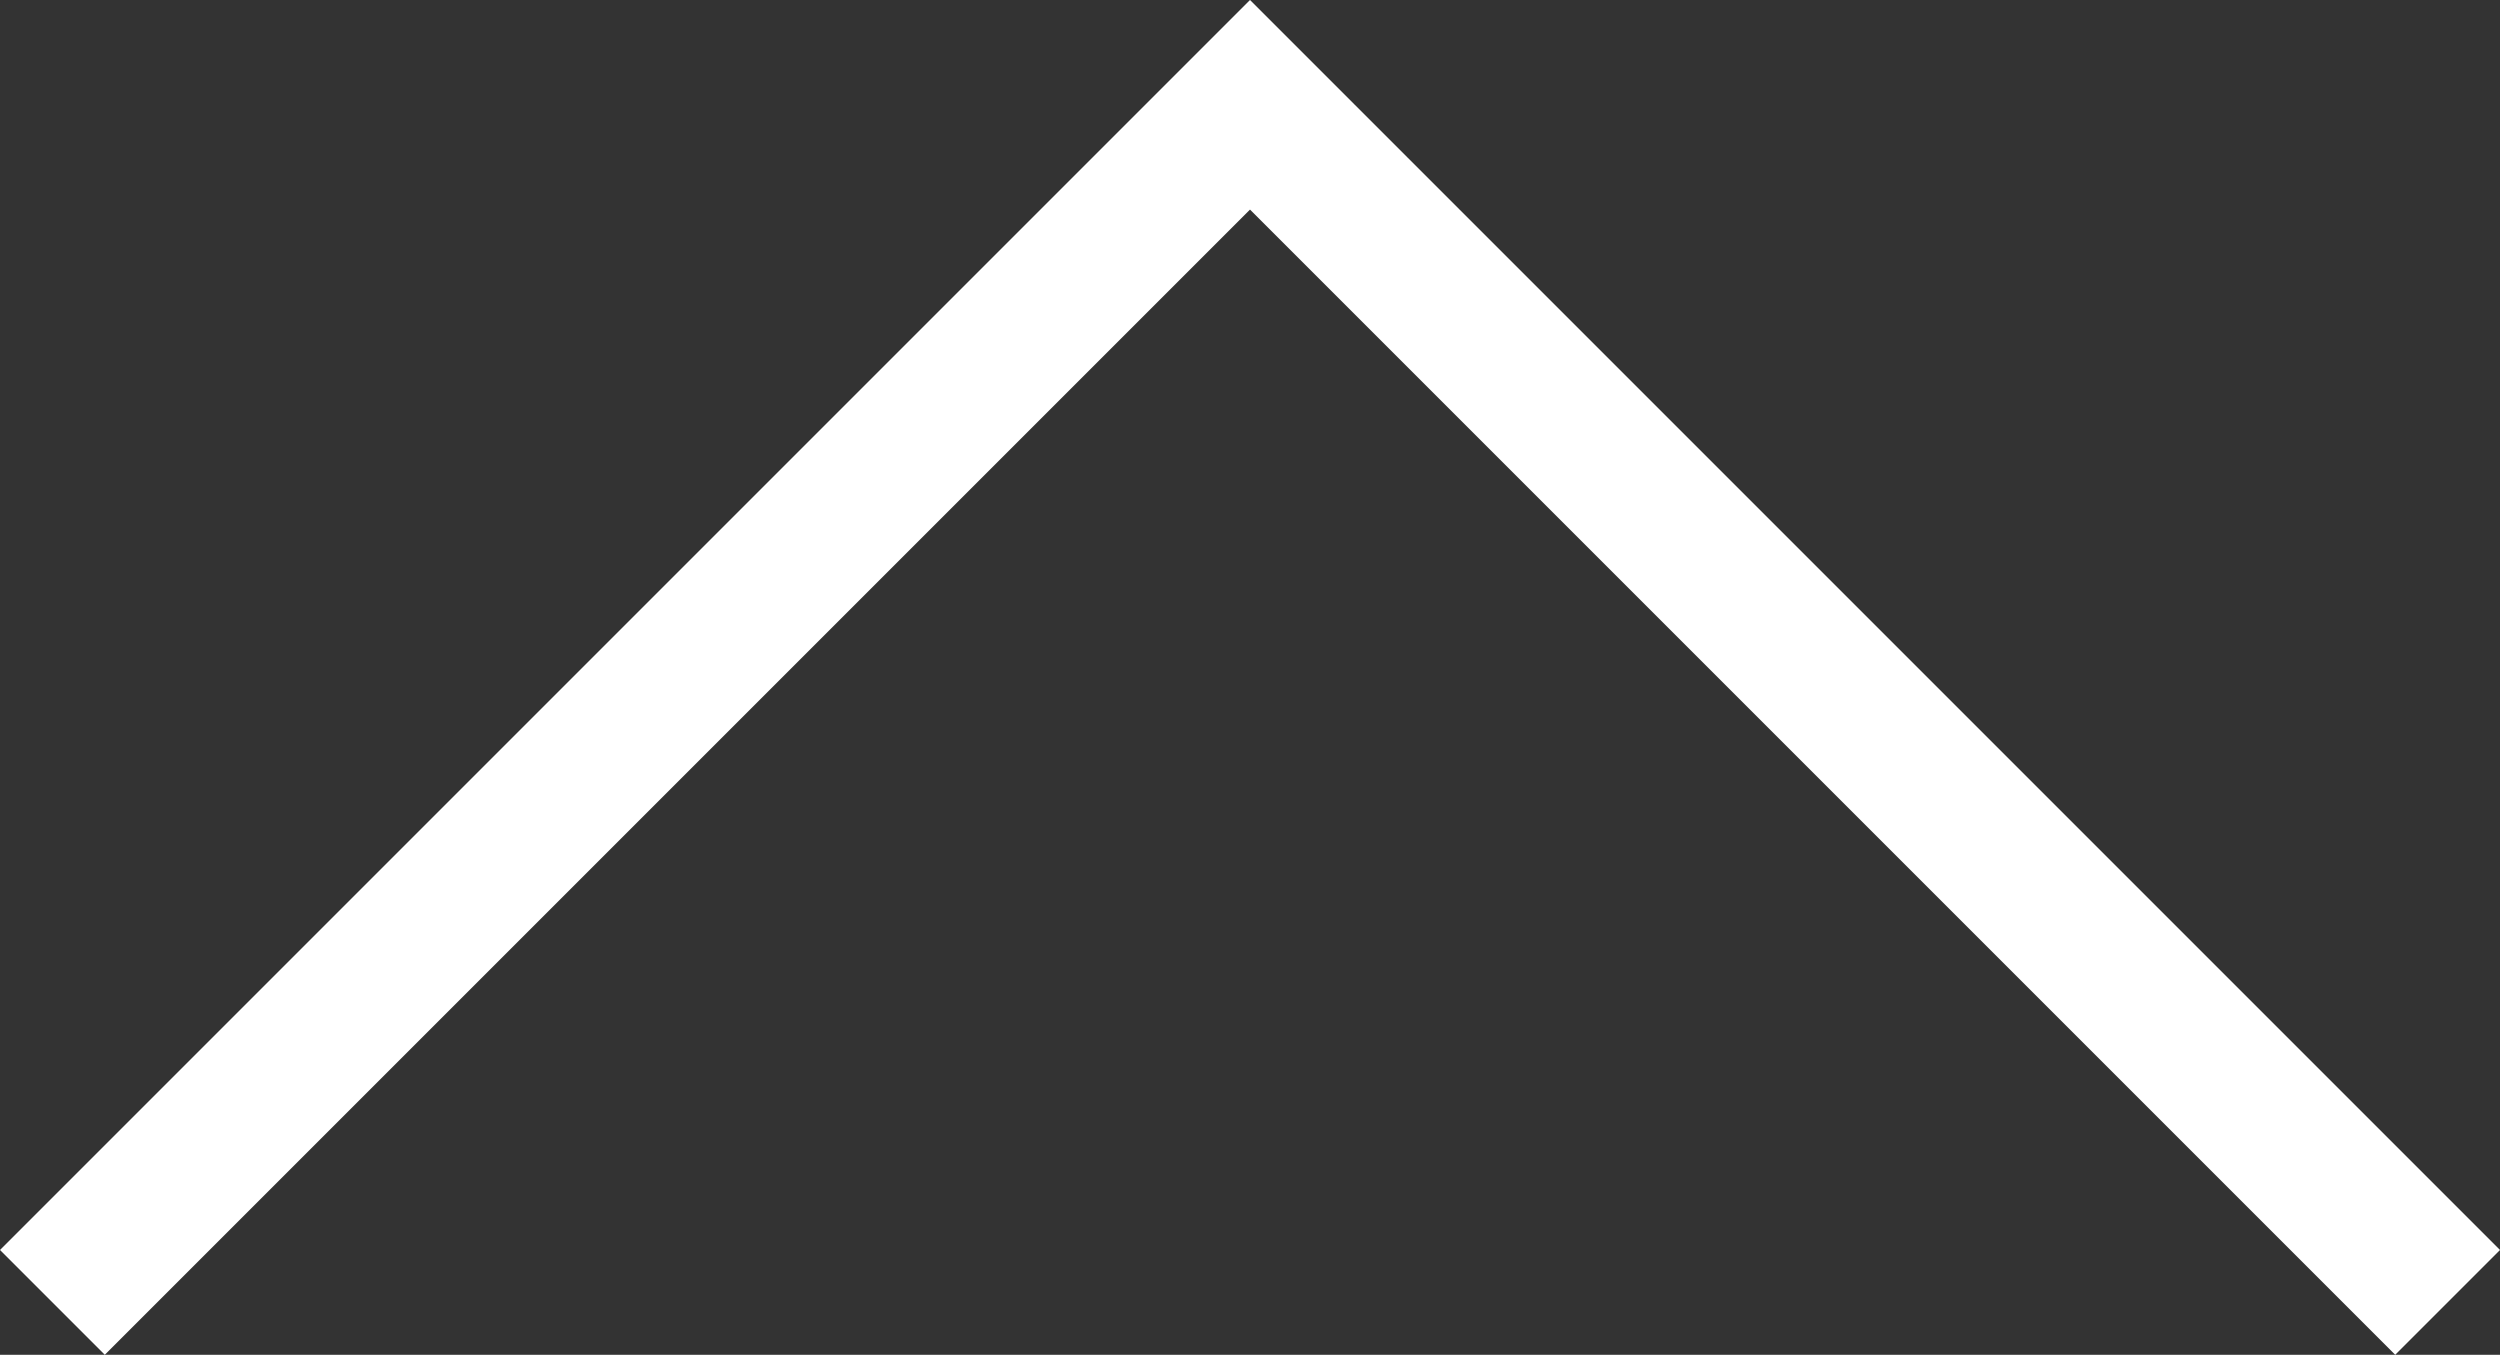 <?xml version="1.0" encoding="UTF-8"?><svg id="_レイヤー_2" xmlns="http://www.w3.org/2000/svg" viewBox="0 0 33.4 18.1"><rect x="0" y="0" width="33.4" height="18.1" fill="#333333" stroke="none"/><defs><style>.cls-1{fill:none;stroke:#fff;stroke-miterlimit:10;stroke-width:1.98px;}</style></defs><g id="_テキスト"><polyline class="cls-1" points="32.7 17.4 16.7 1.4 .7 17.4"/></g></svg>